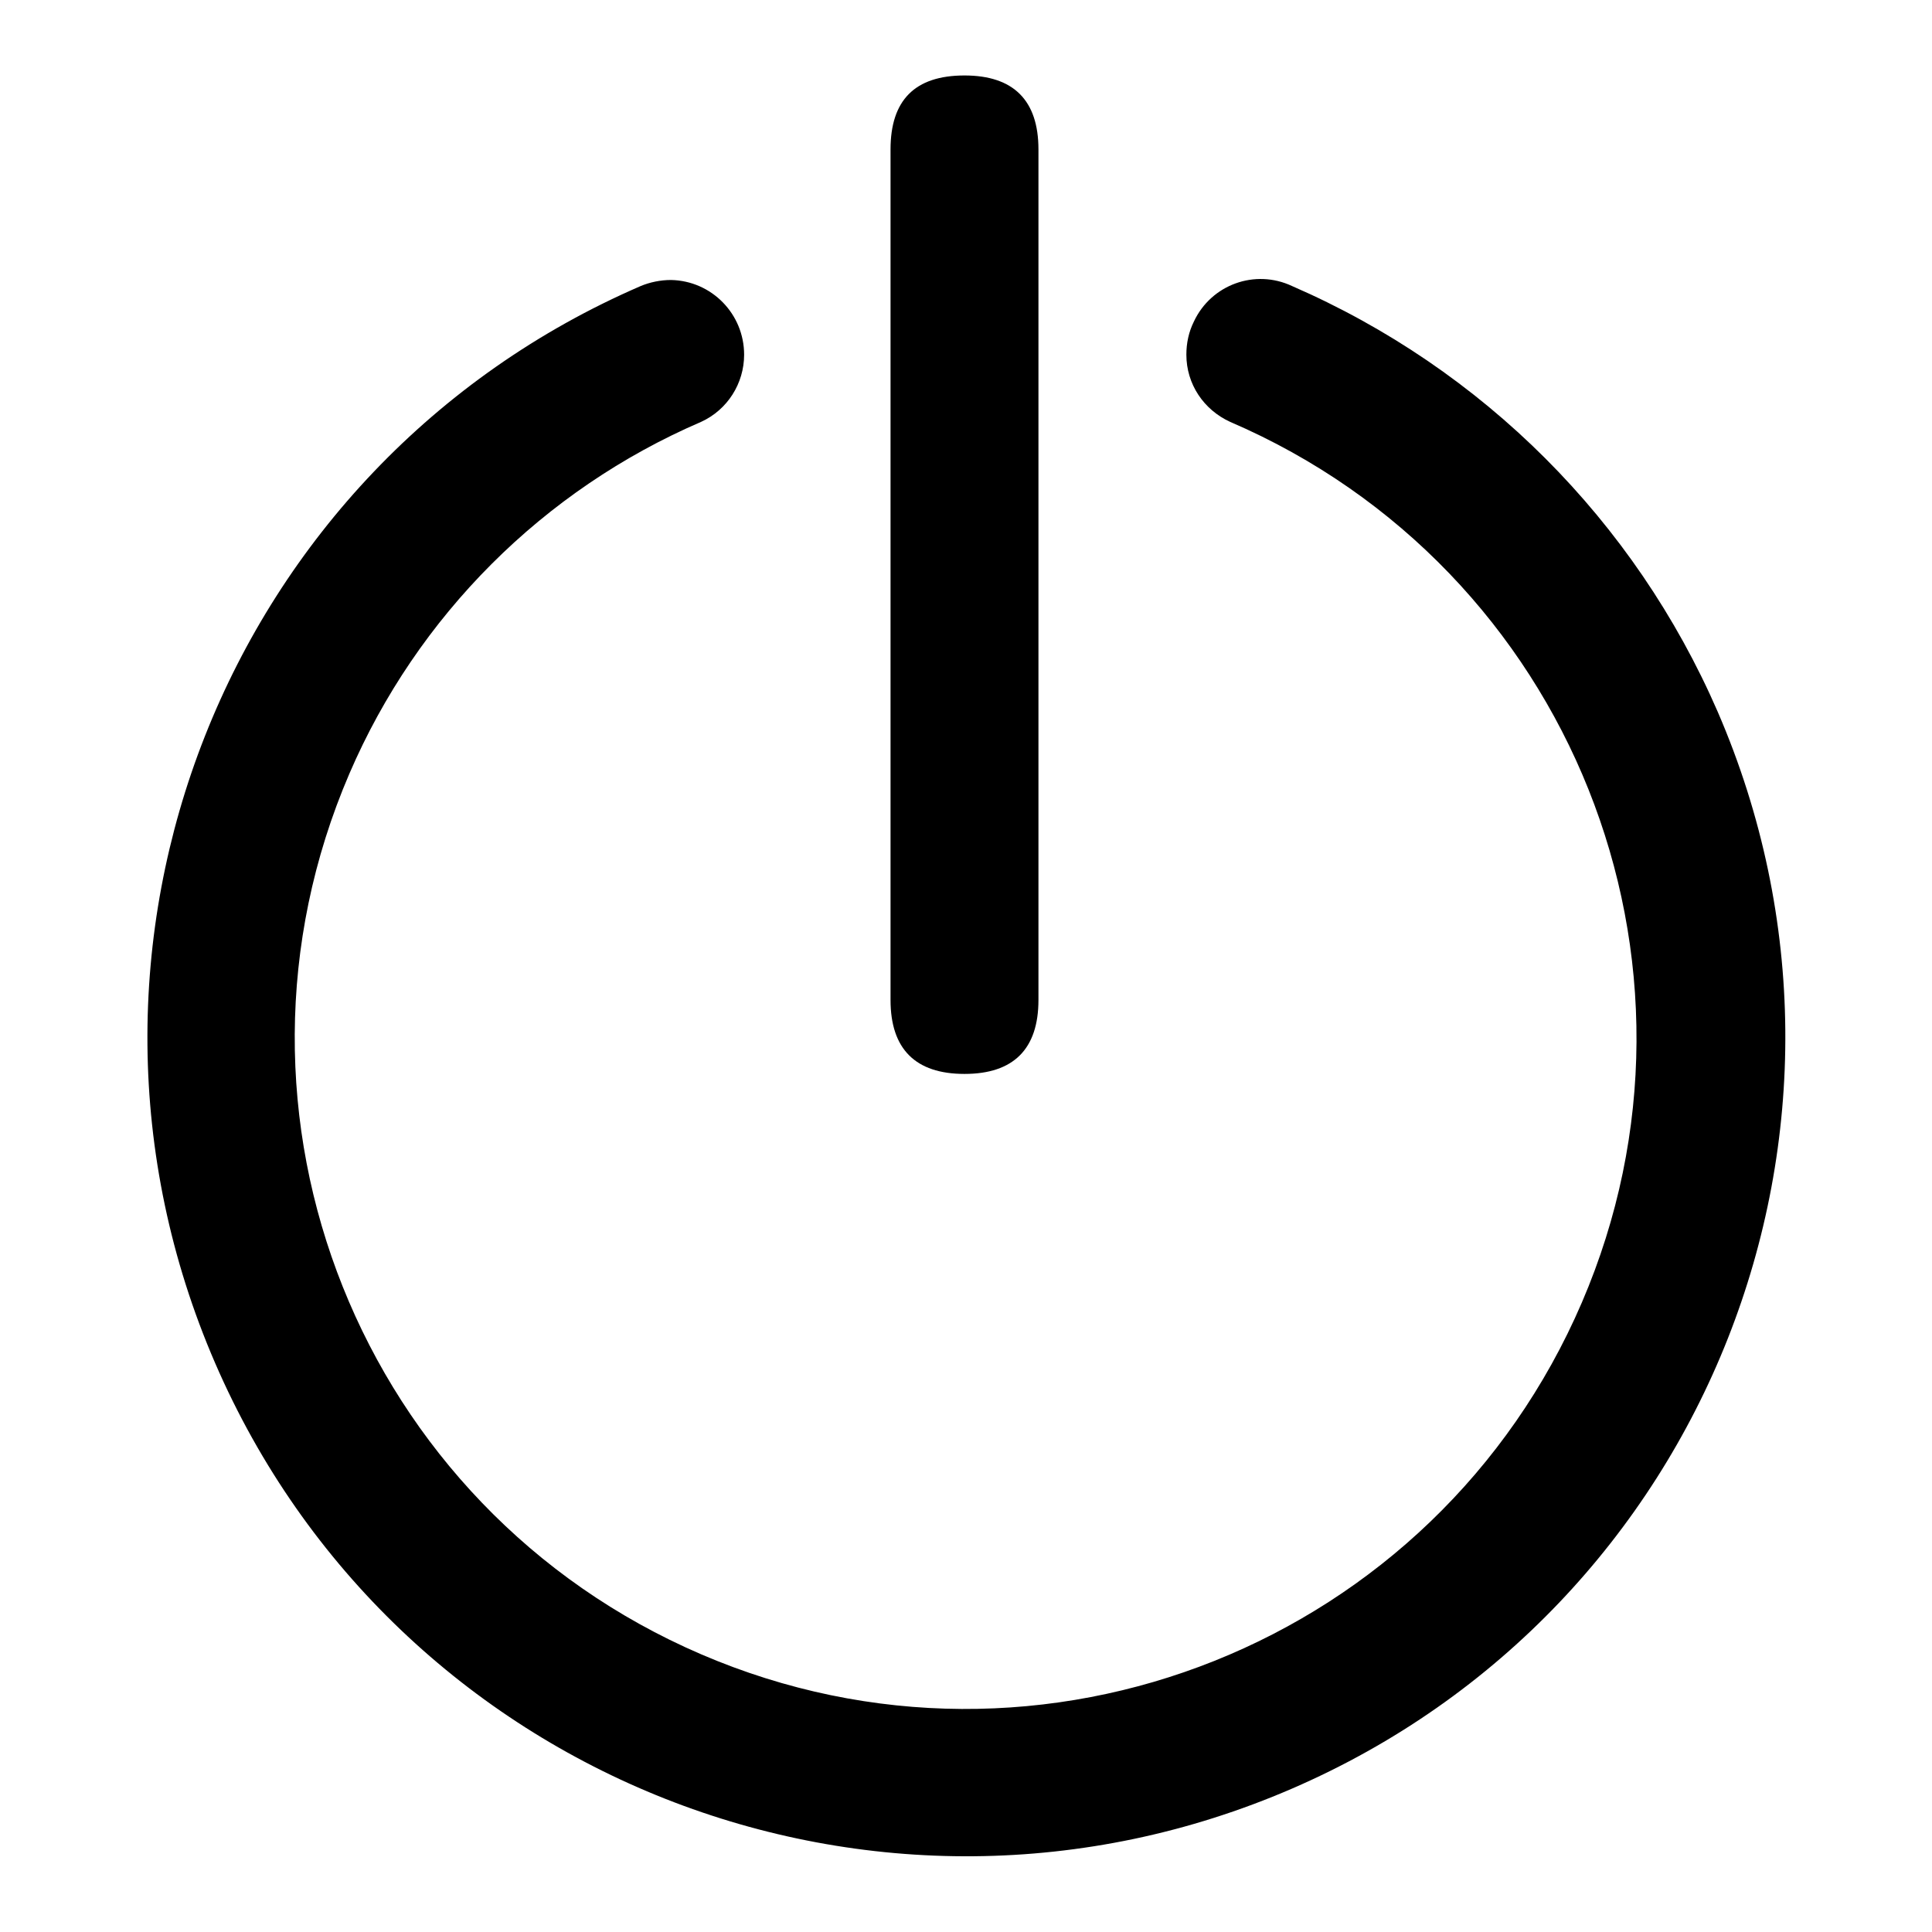 <?xml version="1.0" encoding="utf-8"?>
<!-- Svg Vector Icons : http://www.onlinewebfonts.com/icon -->
<!DOCTYPE svg PUBLIC "-//W3C//DTD SVG 1.1//EN" "http://www.w3.org/Graphics/SVG/1.1/DTD/svg11.dtd">
<svg version="1.1" xmlns="http://www.w3.org/2000/svg" xmlns:xlink="http://www.w3.org/1999/xlink" x="0px" y="0px" viewBox="0 0 256 256" enable-background="new 0 0 256 256" xml:space="preserve">
<g> <path fill="#000000" d="M157.2,47c0,3.9,2.3,7.3,5.8,8.9c45.1,19.4,66,71.6,46.6,116.7c-19.4,45.1-71.6,66-116.7,46.6 c-45.1-19.4-66-71.6-46.6-116.7c9-20.9,25.7-37.6,46.6-46.6c3.5-1.6,5.7-5.1,5.7-8.9c0-5.4-4.3-9.8-9.7-9.9c-1.4,0-2.8,0.3-4,0.8 c-55,23.8-80.2,87.7-56.4,142.7s87.7,80.2,142.7,56.4c55-23.8,80.2-87.7,56.4-142.7c-11-25.3-31.1-45.4-56.4-56.4 c-4.9-2.3-10.7-0.2-13,4.7C157.5,44,157.2,45.5,157.2,47L157.2,47z"/> <path fill="#000000" d="M127.8,10L127.8,10c6.5,0,9.8,3.3,9.8,9.8v112.7c0,6.5-3.3,9.8-9.8,9.8l0,0c-6.5,0-9.8-3.3-9.8-9.8V19.8 C118,13.3,121.2,10,127.8,10z"/></g>
</svg>